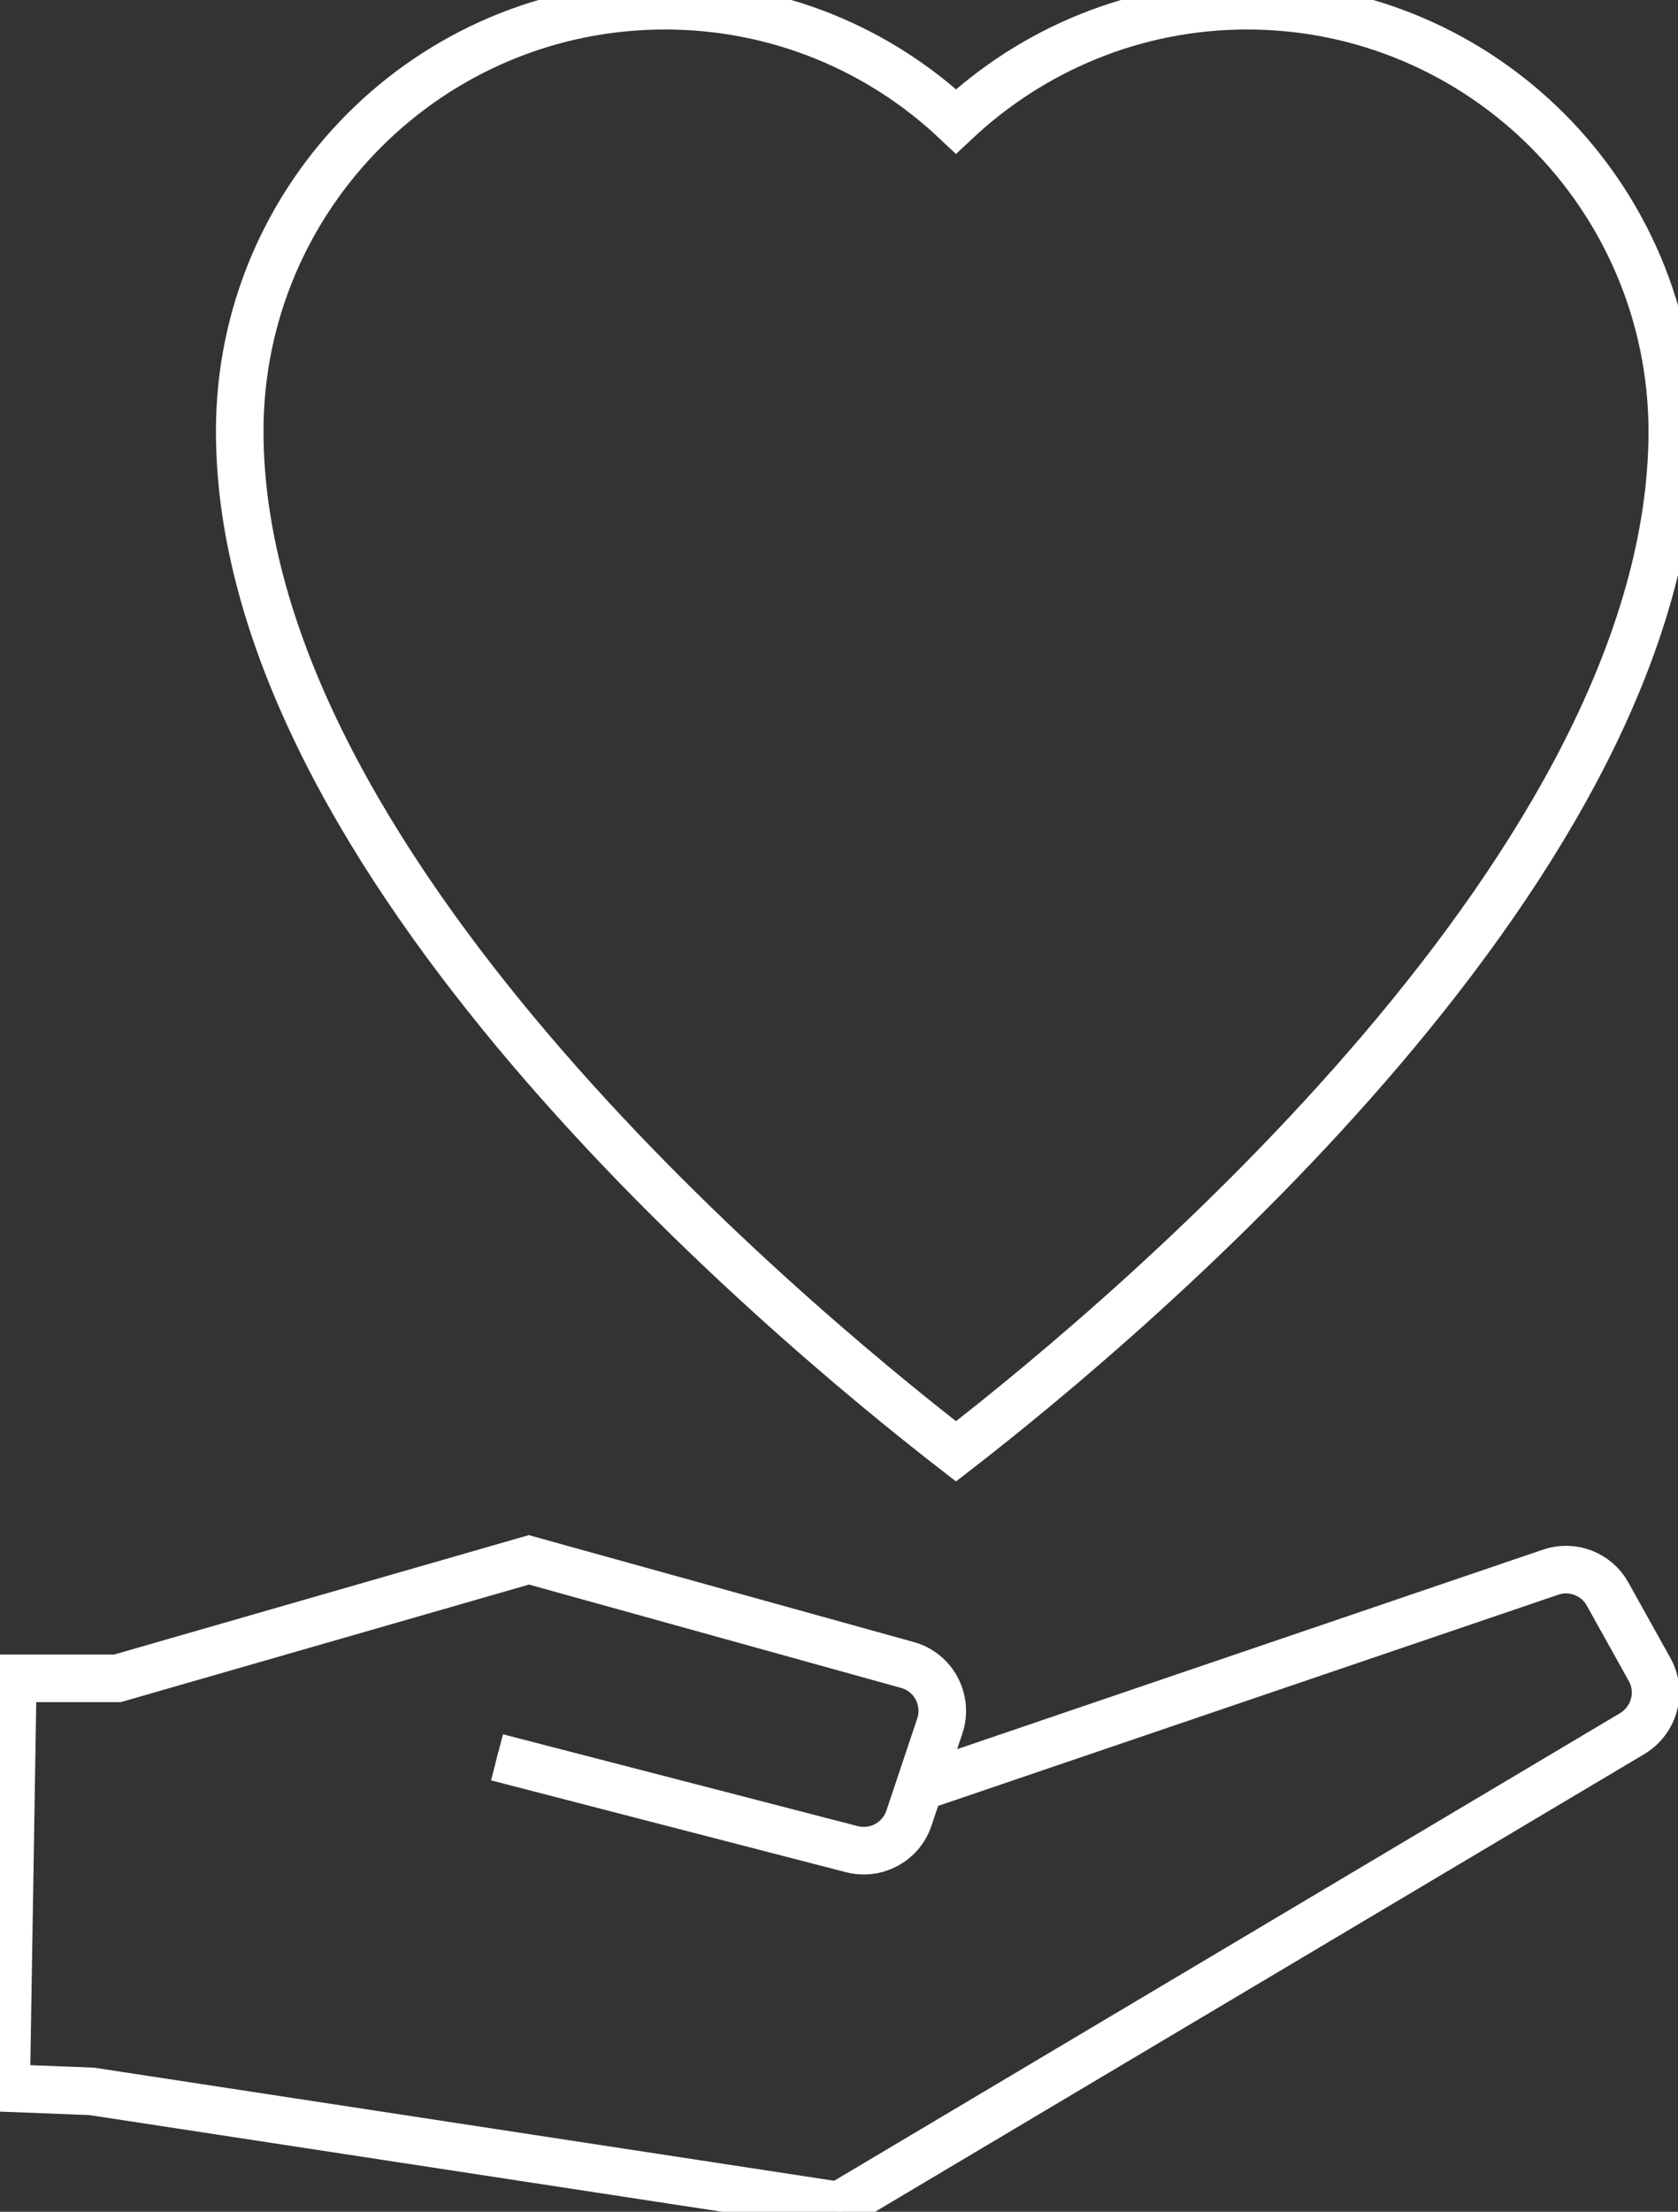 <?xml version="1.0" encoding="UTF-8"?>
<svg id="_レイヤー_2" data-name="レイヤー 2" xmlns="http://www.w3.org/2000/svg" viewBox="0 0 35.28 46.48">
  <rect x="0" y="0" width="35.28" height="46.48" fill="#333333" stroke="none"/>
  <defs>
    <style>
      .cls-1 {
        stroke: #fff;
      }

      .cls-1, .cls-2 {
        fill: none;
        stroke-miterlimit: 10;
      }

      .cls-2 {
        stroke: #fdfefe;
        stroke-width: .25px;
      }
    </style>
  </defs>
  <g id="design">
    <g>
      <g>
        <path class="cls-2" d="M26.22.12c-2.37,0-4.52.93-6.12,2.43-1.6-1.51-3.75-2.43-6.12-2.43C9.04.12,5.04,4.13,5.04,9.06c0,9,11.25,18.49,15.06,21.44,3.81-2.95,15.06-12.45,15.06-21.44C35.15,4.13,31.15.12,26.22.12Z"/>
        <path class="cls-2" d="M10.45,36.93l7.46,1.93c.51.13,1.03-.15,1.2-.65l.65-1.94c.18-.54-.13-1.13-.68-1.28l-7.96-2.21-8.65,2.49H.27l-.14,8.61,1.8.07,15.71,2.4,16.68-9.92c.46-.28.63-.87.36-1.35l-.88-1.58c-.23-.42-.74-.62-1.2-.46l-13.28,4.52"/>
      </g>
      <g>
        <path class="cls-1" d="M26.22.12c-2.37,0-4.52.93-6.12,2.43-1.6-1.51-3.75-2.43-6.12-2.43C9.04.12,5.04,4.13,5.04,9.06c0,9,11.25,18.49,15.06,21.44,3.81-2.95,15.06-12.45,15.06-21.44C35.15,4.13,31.15.12,26.22.12Z"/>
        <path class="cls-1" d="M10.45,36.93l7.46,1.93c.51.13,1.03-.15,1.2-.65l.65-1.94c.18-.54-.13-1.13-.68-1.28l-7.96-2.21-8.65,2.49H.27l-.14,8.61,1.8.07,15.71,2.4,16.68-9.92c.46-.28.63-.87.36-1.35l-.88-1.58c-.23-.42-.74-.62-1.2-.46l-13.28,4.52"/>
      </g>
    </g>
  </g>
</svg>